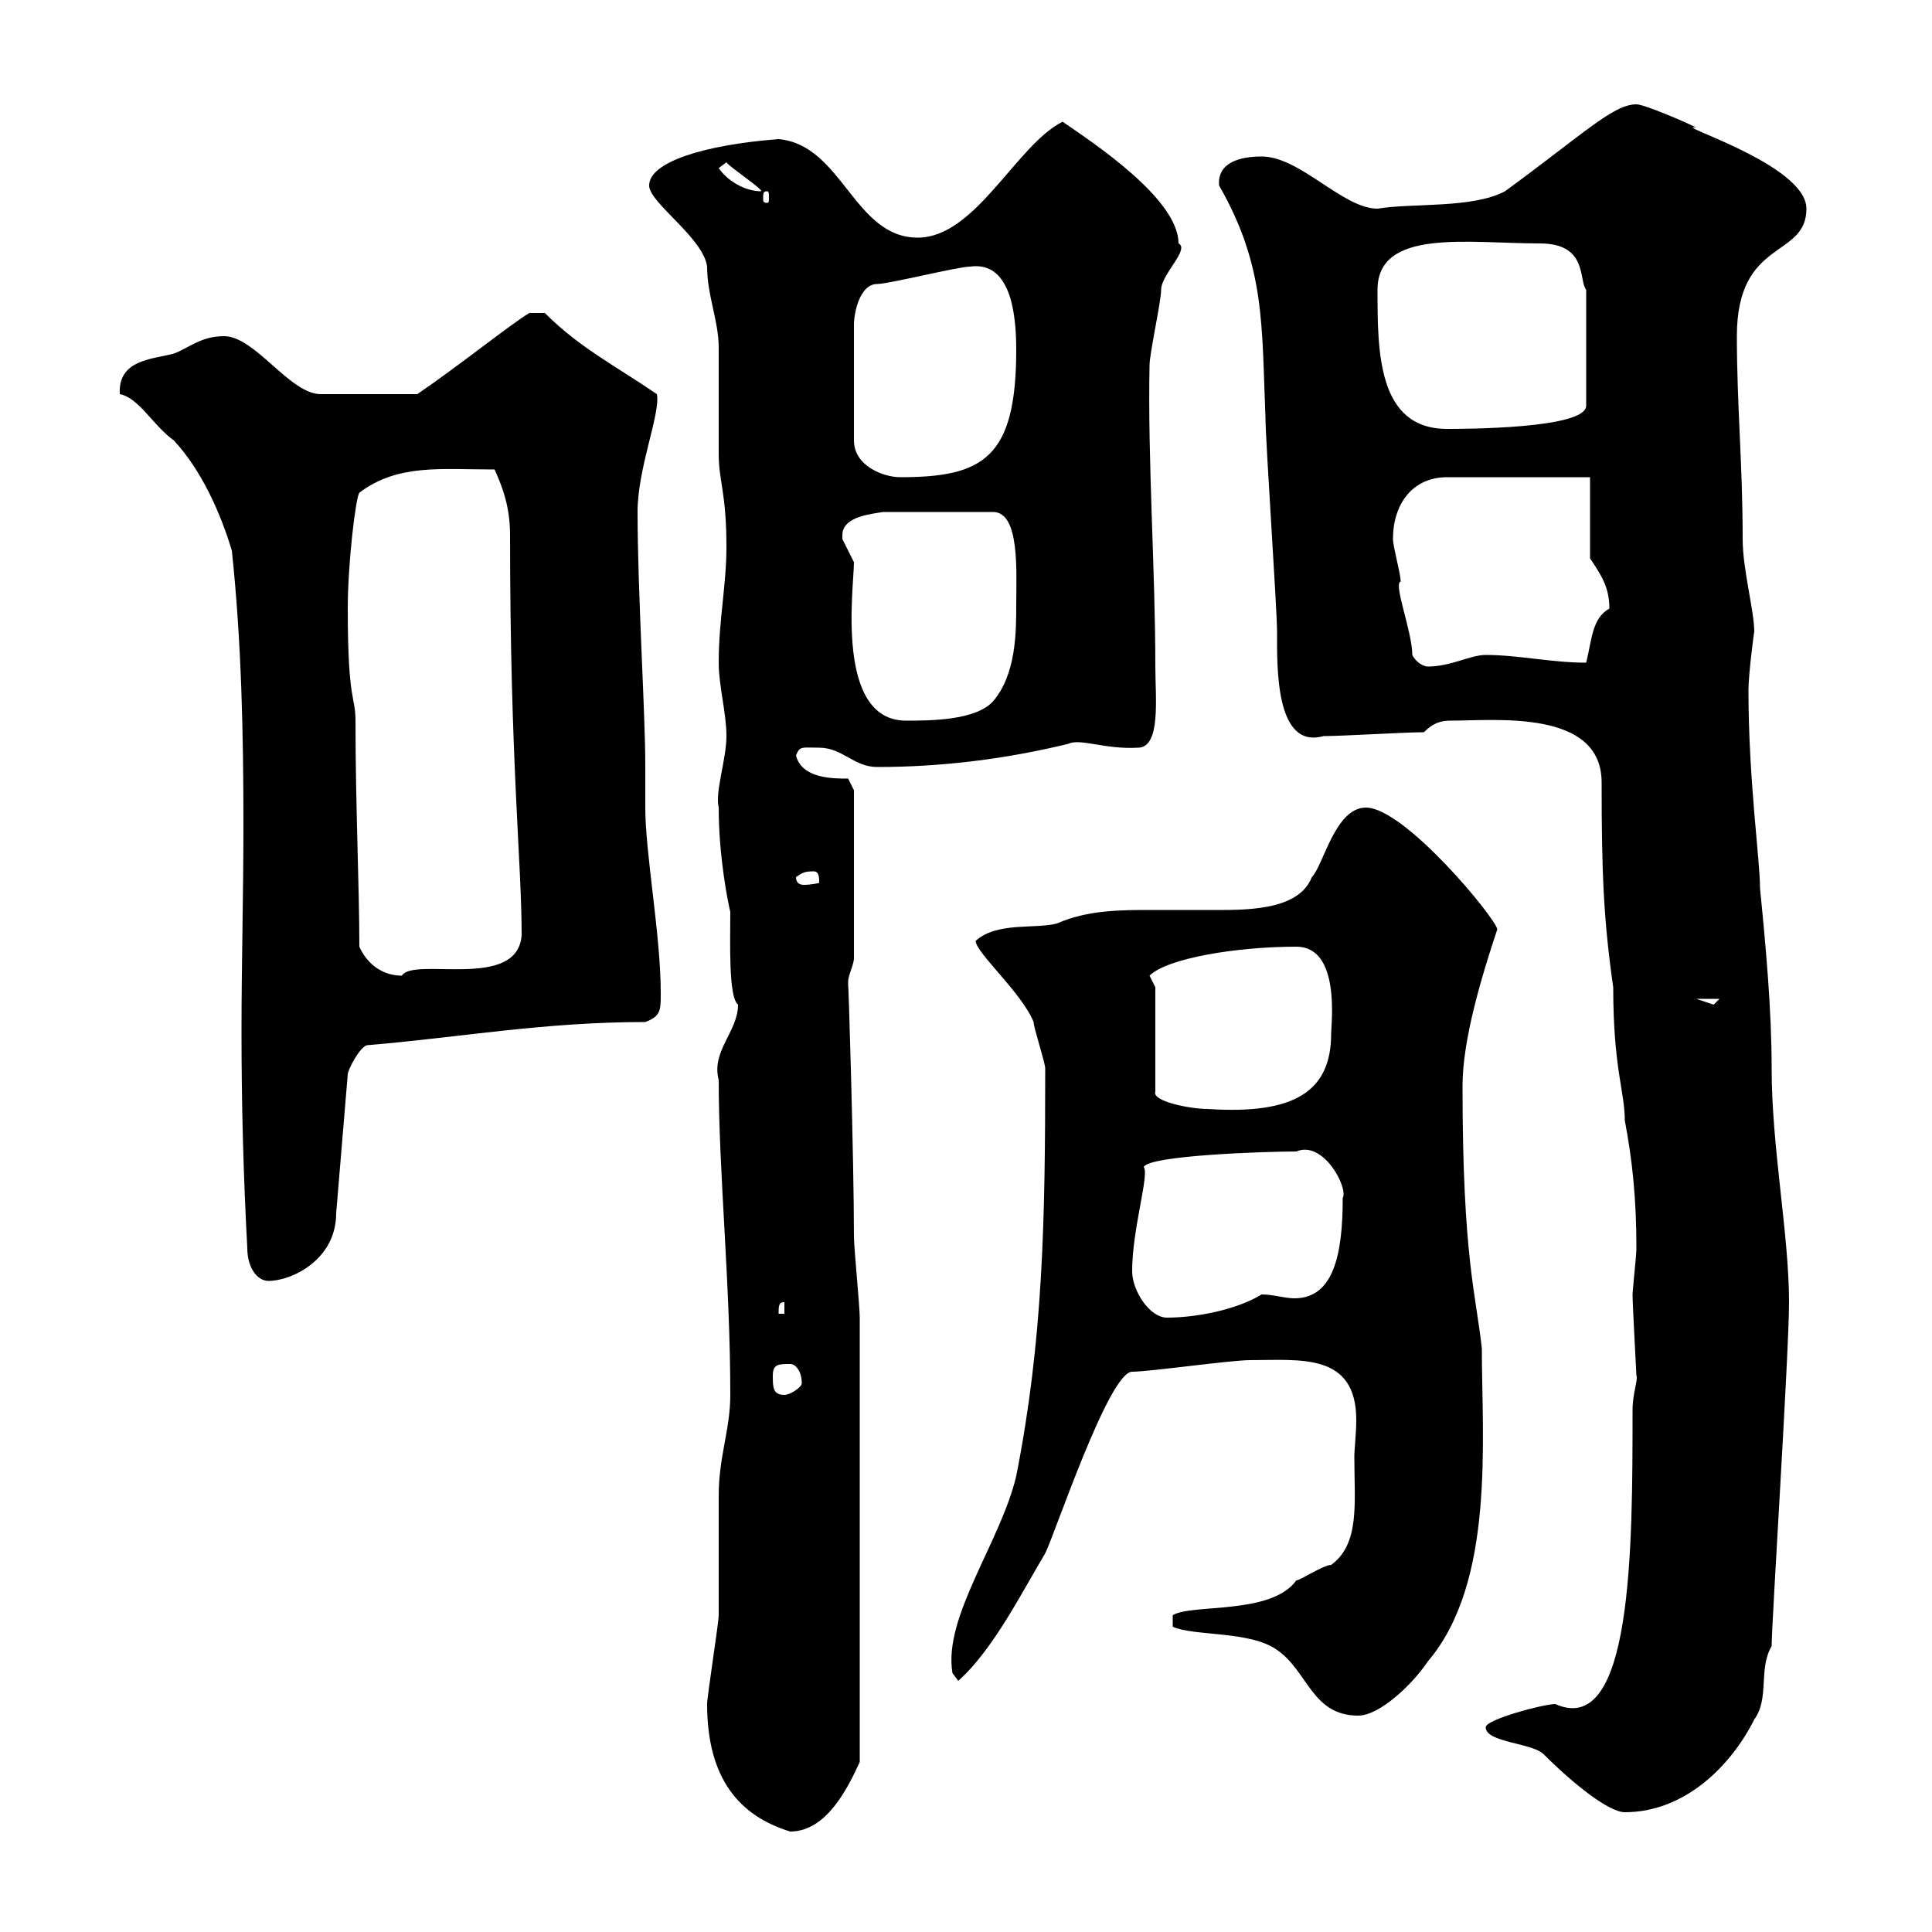 <svg xmlns="http://www.w3.org/2000/svg" xmlns:xlink="http://www.w3.org/1999/xlink" width="300" height="300"><path d="M109.80 264.60C109.80 276.30 114.90 282 122.70 284.40C128.40 284.40 131.70 277.50 133.50 273.60L133.50 204.60C133.50 202.80 132.60 193.80 132.60 192C132.60 180 131.70 150.30 131.70 153.30C131.70 153.30 131.70 153.30 131.70 152.40C131.70 151.50 132.60 149.70 132.60 148.80L132.60 122.70L131.70 120.90C129.30 120.90 124.50 120.90 123.60 117.30C124.20 115.80 124.50 116.10 127.20 116.10C130.80 116.10 132.60 119.10 136.20 119.10C146.10 119.10 156 117.90 165.90 115.50C167.70 114.60 171.60 116.40 176.70 116.10C180.30 116.10 179.40 108.30 179.40 103.50C179.40 88.50 178.20 71.40 178.50 56.70C178.50 54.90 180.30 46.80 180.30 45C180.30 42.60 184.80 38.70 183 37.80C183 30.90 169.80 22.20 165 18.90C157.80 22.50 151.50 36.90 142.50 36.90C132.60 36.90 130.80 22.50 120.90 21.60C109.20 22.50 100.80 25.20 100.80 28.80C100.80 31.50 109.20 36.90 109.80 41.40C109.80 45.90 111.60 49.80 111.60 54C111.60 55.80 111.60 68.40 111.60 70.50C111.60 74.70 112.80 76.50 112.80 84.90C112.80 90.90 111.60 96.30 111.60 102.90C111.60 106.50 112.80 110.70 112.80 114.30C112.80 117.90 111 123 111.60 125.40C111.60 133.20 113.10 140.40 113.40 141.60C113.40 146.40 113.10 154.80 114.60 156C114.60 160.20 110.40 163.20 111.60 167.70C111.60 182.10 113.40 199.20 113.40 216.60C113.40 222 111.60 226.20 111.60 232.20C111.60 234 111.60 249 111.60 250.80C111.60 252 109.80 263.40 109.80 264.60ZM230.70 268.20C230.70 270.60 237.90 270.60 239.70 272.40C244.50 277.20 249.90 281.40 252.30 281.40C261.60 281.40 268.80 274.20 272.40 267C274.80 263.70 273 259.20 275.10 255.60C275.10 252 277.80 210 277.80 202.20C277.80 191.70 275.10 178.20 275.10 165.90C275.10 156.90 274.20 147 273.30 138C273.30 133.50 271.50 121.20 271.50 107.10C271.50 104.70 272.40 97.80 272.40 98.10C272.40 94.80 270.60 88.50 270.60 83.70C270.60 72 269.70 63 269.70 52.20C269.70 36.90 280.50 40.20 280.50 32.40C280.50 25.50 259.20 19.20 263.40 19.80C261.60 18.90 255.30 16.20 254.10 16.20C250.50 16.20 246 20.70 233.70 29.70C228.60 32.40 219.30 31.50 213.90 32.40C208.50 32.40 201.90 24.30 195.90 24.30C192.60 24.30 189 25.20 189.30 28.80C196.50 41.40 195.90 50.40 196.50 64.80C196.50 68.40 198.30 94.50 198.30 98.10C198.30 103.50 198 116.40 205.50 114.30C208.50 114.30 218.10 113.70 221.10 113.70C222.60 112.20 223.80 111.90 225.30 111.90C232.20 111.90 248.70 110.10 248.70 121.50C248.70 135.60 249 142.80 250.50 153.30C250.50 165.90 252.30 169.50 252.30 174C253.50 180.30 254.10 186.30 254.10 193.80C254.10 195 253.50 200.40 253.50 201C253.50 202.50 254.10 213.30 254.10 213.60C254.40 214.20 253.50 216.30 253.50 219C253.50 240.30 253.50 270 241.50 264.60C239.70 264.60 230.70 267 230.70 268.20ZM210.30 226.20C210.30 233.40 211.20 239.70 206.70 243C205.50 243 201.90 245.40 201.30 245.40C197.40 250.80 185.10 249 182.10 250.80L182.10 252.60C185.40 254.10 194.10 253.20 198.30 256.20C203.10 259.50 203.70 266.40 210.90 266.40C214.20 266.40 219.30 261.60 221.70 258C232.20 245.70 230.10 223.50 230.10 209.40C229.20 201 227.10 195.30 227.10 168.60C227.10 161.40 230.10 151.50 232.50 144.30C232.20 142.50 218.10 125.40 212.10 125.40C207.30 125.40 205.50 134.40 203.70 136.20C201.60 141.60 192.90 141.30 187.80 141.30C185.10 141.30 181.80 141.30 178.80 141.30C174 141.30 168.90 141.30 164.10 143.40C160.80 144.30 154.80 143.10 151.50 146.10C151.50 147.90 158.70 154.20 160.50 158.70C160.50 159.60 162.30 165 162.30 165.90C162.30 189.30 162 207.90 157.80 229.20C155.40 239.40 146.40 251.10 147.90 259.80L148.80 261C154.20 256.20 158.70 247.20 162.30 241.20C163.80 238.20 172.20 213 175.80 213C178.50 213 191.10 211.20 194.10 211.20C201.90 211.20 210.60 210 210.60 220.50C210.60 222.60 210.30 225 210.30 226.20ZM120 213.60C120 211.80 120.90 211.80 122.70 211.80C123.60 211.80 124.50 213 124.50 214.80C124.50 215.40 122.70 216.60 121.80 216.60C120 216.60 120 215.40 120 213.60ZM175.80 197.40C175.80 190.80 178.50 182.40 177.60 181.20C178.50 179.40 196.50 178.80 201.30 178.80C205.50 177 209.40 184.50 208.50 186C208.50 195 207 201.60 201 201.60C199.50 201.60 197.70 201 195.90 201C192 203.40 185.70 204.60 181.20 204.60C178.50 204.60 175.80 200.40 175.80 197.40ZM121.80 202.20L121.80 204L120.90 204C120.90 202.80 120.90 202.20 121.80 202.20ZM36 85.50C37.50 99.60 37.80 114 37.80 128.10C37.80 138.90 37.50 149.70 37.50 160.20C37.50 171.60 37.80 182.70 38.40 193.80C38.40 196.80 39.90 198.90 41.70 198.90C45.30 198.90 52.20 195.60 52.20 188.40L54 166.80C54 166.20 55.80 162.60 57 162.30C71.40 161.10 84.30 158.70 100.20 158.70C102.60 157.80 102.60 156.90 102.60 154.20C102.60 145.20 100.20 132.60 100.20 125.40C100.20 123.30 100.20 121.20 100.20 118.80C100.20 110.70 99 91.80 99 79.50C99 72.60 102.60 64.20 102 61.20C95.40 56.70 90 54 84.60 48.60L82.20 48.60C79.20 50.40 71.40 56.70 64.80 61.20L49.80 61.20C45 61.20 39.60 52.20 34.80 52.20C31.20 52.20 29.40 54 27 54.90C23.70 55.80 18.30 55.80 18.60 61.20C21.60 61.80 23.70 66 27 68.40C31.20 72.90 34.20 79.50 36 85.50ZM179.40 153.30L178.50 151.50C181.20 148.80 192 147 201.30 147C208.20 147 206.70 159 206.70 160.50C206.70 169.50 201 173.10 187.50 172.20C184.80 172.20 178.80 171 179.40 169.50ZM263.40 155.10L267 155.10C267 155.10 266.10 156 266.10 156C266.10 156 263.40 155.10 263.40 155.10ZM55.80 147C55.80 137.70 55.20 125.10 55.20 111.90C55.20 108 54 109.20 54 94.50C54 87.60 55.20 77.40 55.80 76.50C61.80 72 68.40 72.90 76.80 72.90C78 75.60 79.20 78.60 79.20 83.10C79.20 118.20 81 133.80 81 145.20C80.40 153.90 64.20 148.50 62.40 151.50C59.40 151.50 57 149.70 55.80 147ZM123.60 136.20C124.50 135.60 124.80 135.30 126.30 135.30C127.20 135.30 127.20 136.20 127.20 137.10C127.20 137.10 126 137.40 124.80 137.40C124.20 137.40 123.60 137.10 123.60 136.20ZM130.80 83.10C130.80 80.10 135.60 79.80 137.10 79.50L154.20 79.50C158.40 79.50 157.80 88.80 157.80 93.90C157.80 98.10 157.80 104.70 154.20 108.90C151.50 111.90 144.30 111.90 140.70 111.90C129.60 111.90 132.60 91.20 132.60 87.30C132.60 87.30 130.80 83.70 130.80 83.70C130.80 83.70 130.80 83.10 130.80 83.10ZM219.30 101.70C219.30 98.10 216.30 90.60 217.50 90.30C217.50 89.10 216.30 84.90 216.30 83.70C216.30 78.30 219.30 74.10 224.70 74.10L246.90 74.10L246.90 86.70C248.70 89.40 249.90 91.20 249.90 94.50C247.20 96 247.20 99.30 246.30 102.90C240.90 102.90 235.80 101.70 230.70 101.70C228.30 101.70 225.30 103.50 221.70 103.50C221.10 103.50 219.90 102.90 219.30 101.70ZM136.20 44.10C138 44.10 148.80 41.40 150.60 41.40C156.90 40.50 157.80 48.60 157.80 54.30C157.80 71.10 152.70 74.10 139.80 74.10C137.10 74.10 132.60 72.30 132.60 68.40L132.60 50.40C132.60 48.60 133.50 44.10 136.20 44.10ZM213.90 45C213.90 35.40 228 37.80 239.10 37.80C246.60 37.80 245.10 43.50 246.30 45L246.30 63C246.30 66.60 227.10 66.60 224.70 66.60C213.90 66.60 213.90 54.60 213.90 45ZM119.10 29.70C119.40 29.70 119.40 30 119.40 30.90C119.40 31.20 119.40 31.50 119.10 31.50C118.50 31.50 118.50 31.20 118.50 30.90C118.50 30 118.50 29.70 119.10 29.70ZM111.60 26.10L112.80 25.20C113.10 25.80 118.50 29.40 118.20 29.70C115.50 29.70 112.80 27.90 111.60 26.10Z"/></svg>